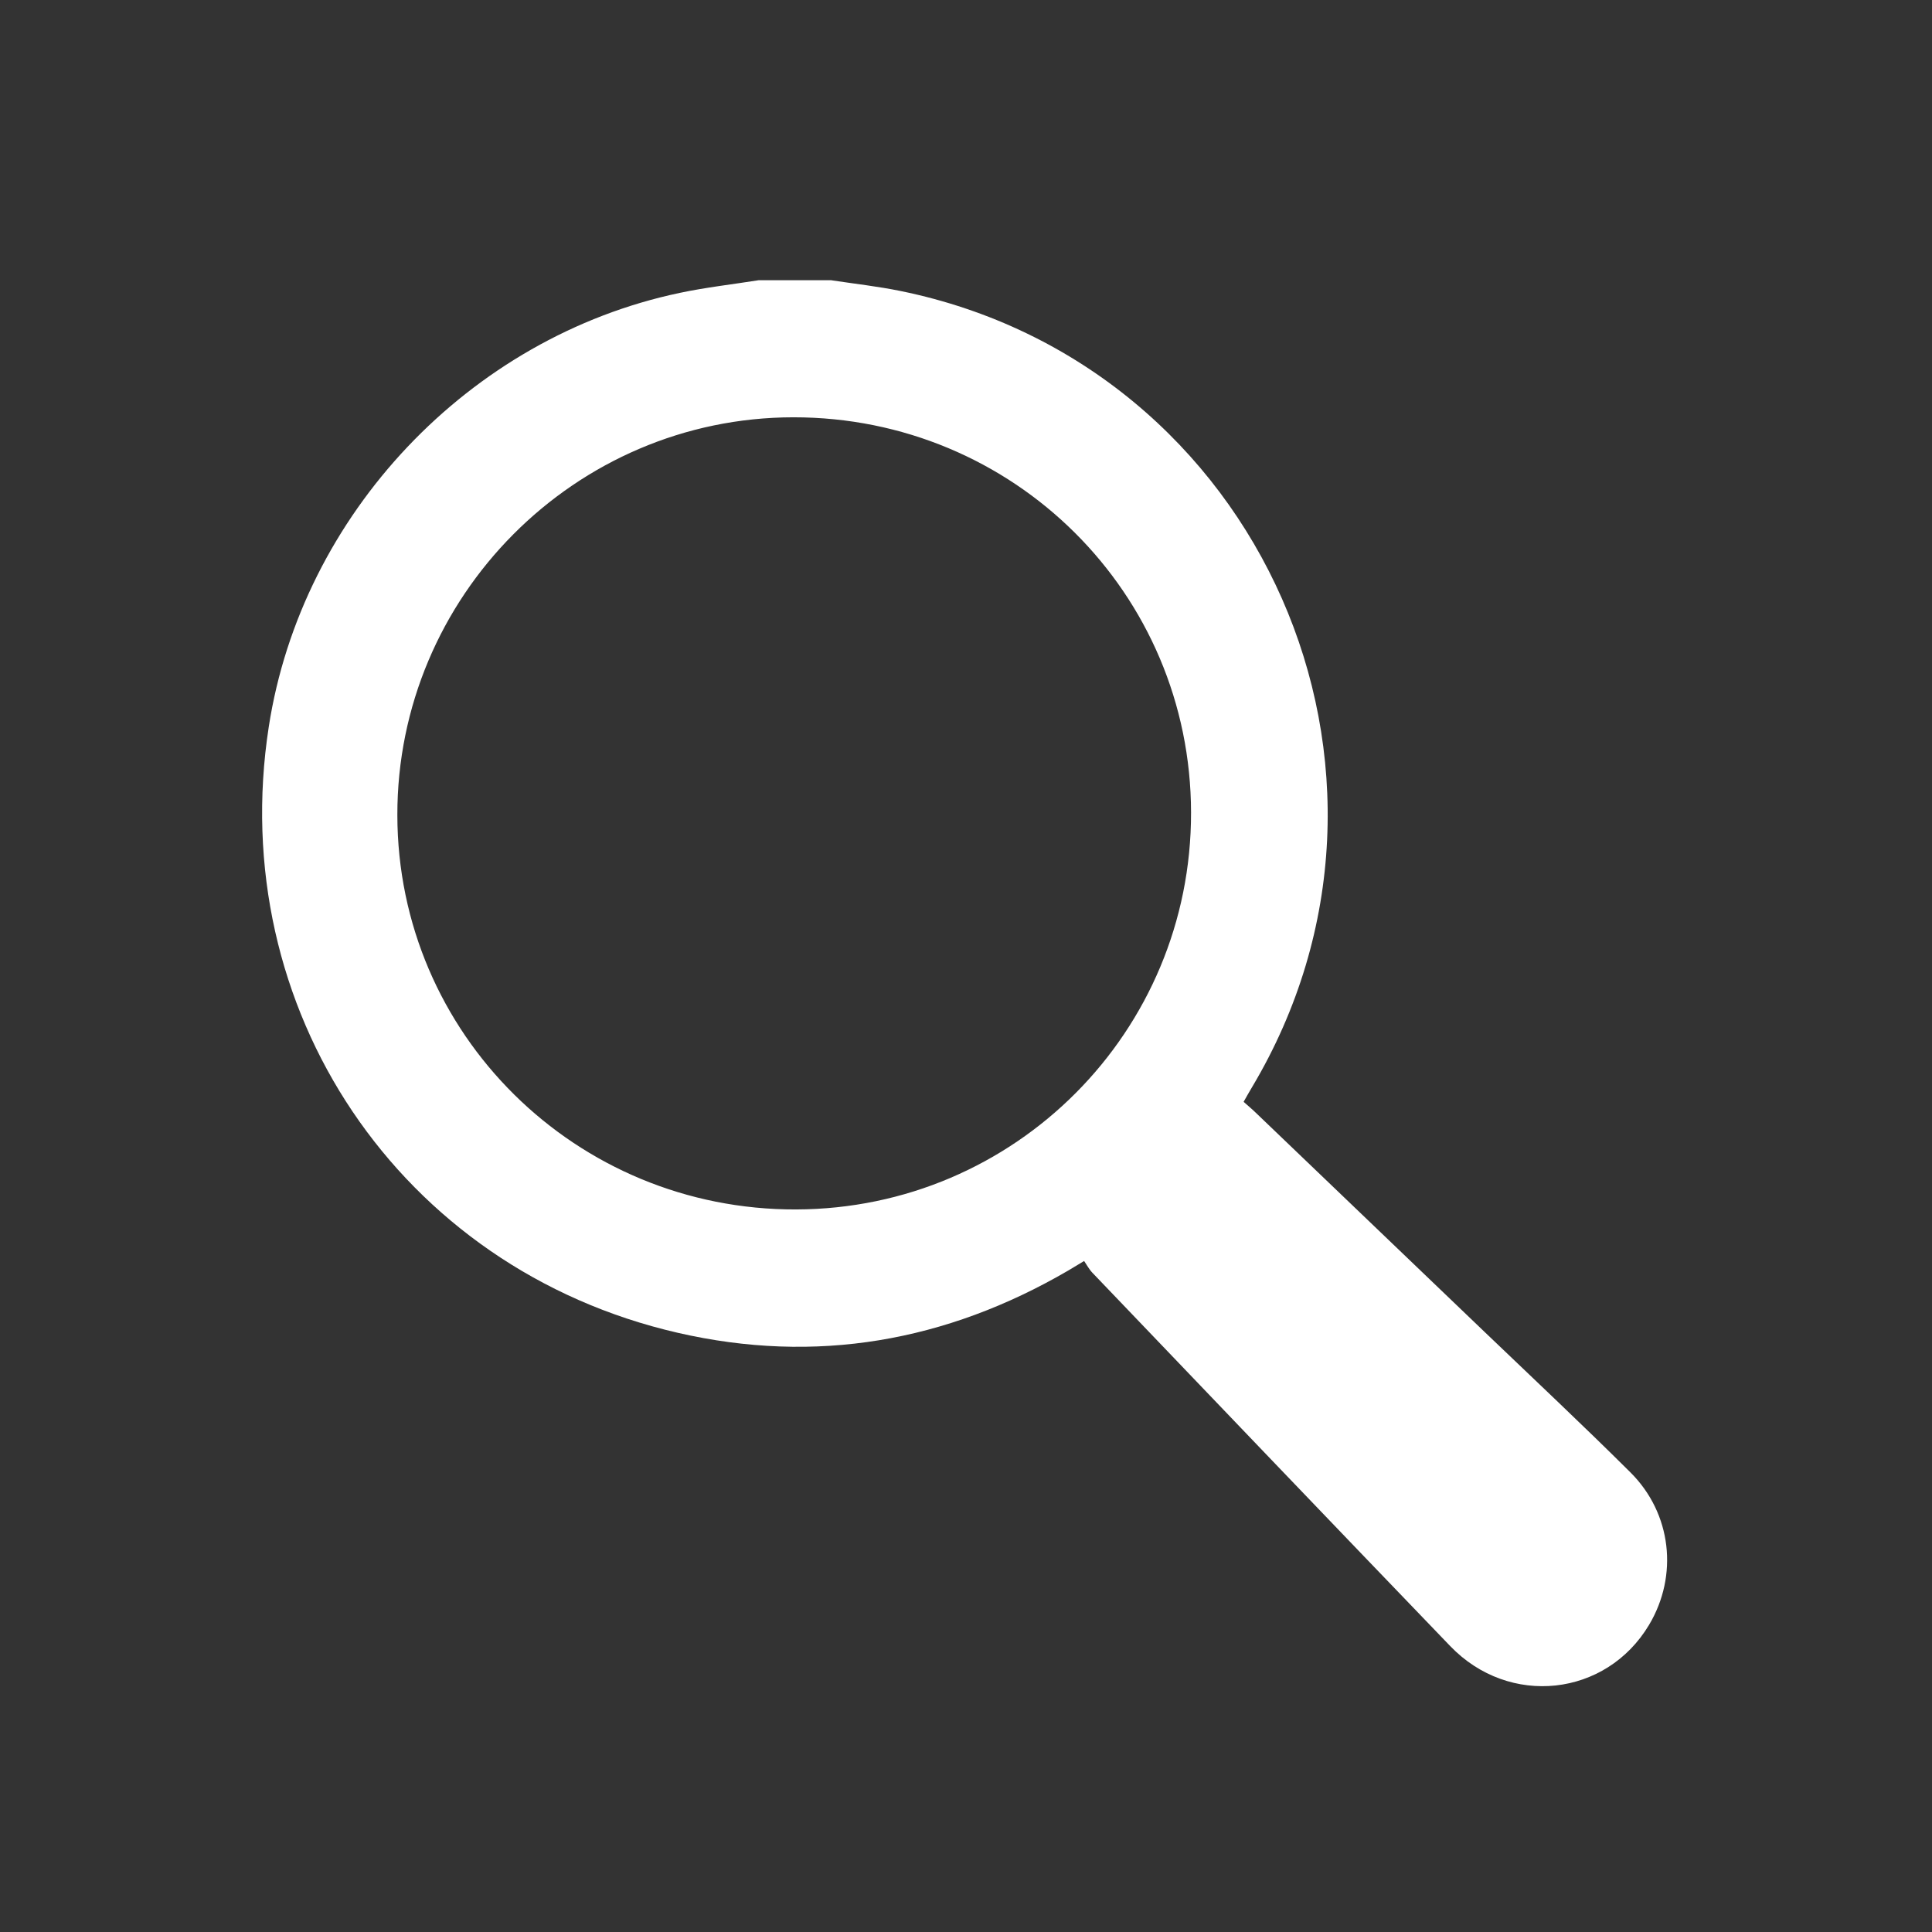 <?xml version="1.0" encoding="UTF-8"?><svg id="a" xmlns="http://www.w3.org/2000/svg" viewBox="0 0 226.77 226.77"><rect x="0" y="0" width="226.77" height="226.77" fill="#333333" stroke="none"/><defs><style>.b{fill:#fff;}</style></defs><path class="b" d="M97.6,32.9c2.71,.41,5.44,.71,8.12,1.26,42.25,8.64,63.33,56.45,41.22,93.48-.32,.53-.62,1.07-.97,1.69,.46,.41,.84,.72,1.19,1.05,9.05,8.66,18.09,17.32,27.13,25.99,5.71,5.47,11.48,10.88,17.08,16.45,4.86,4.83,5.64,12.12,2.19,17.9-5.04,8.44-16.41,9.7-23.34,2.49-14.03-14.58-28.01-29.2-42-43.82-.4-.42-.68-.96-.97-1.38-.87,.52-1.37,.83-1.88,1.13-14.33,8.35-29.64,11.02-45.81,7.3-32.65-7.5-53.14-38.02-48.01-71.15,3.85-24.91,23.52-45.71,48.23-50.91,3.06-.65,6.19-1,9.28-1.49h8.55Zm-4.48,16.08c-25.61,.02-46.52,21.02-46.48,46.7,.03,25.68,20.95,46.36,46.81,46.28,25.7-.08,46.39-20.87,46.35-46.58-.03-25.75-20.82-46.42-46.68-46.4Z"/></svg>